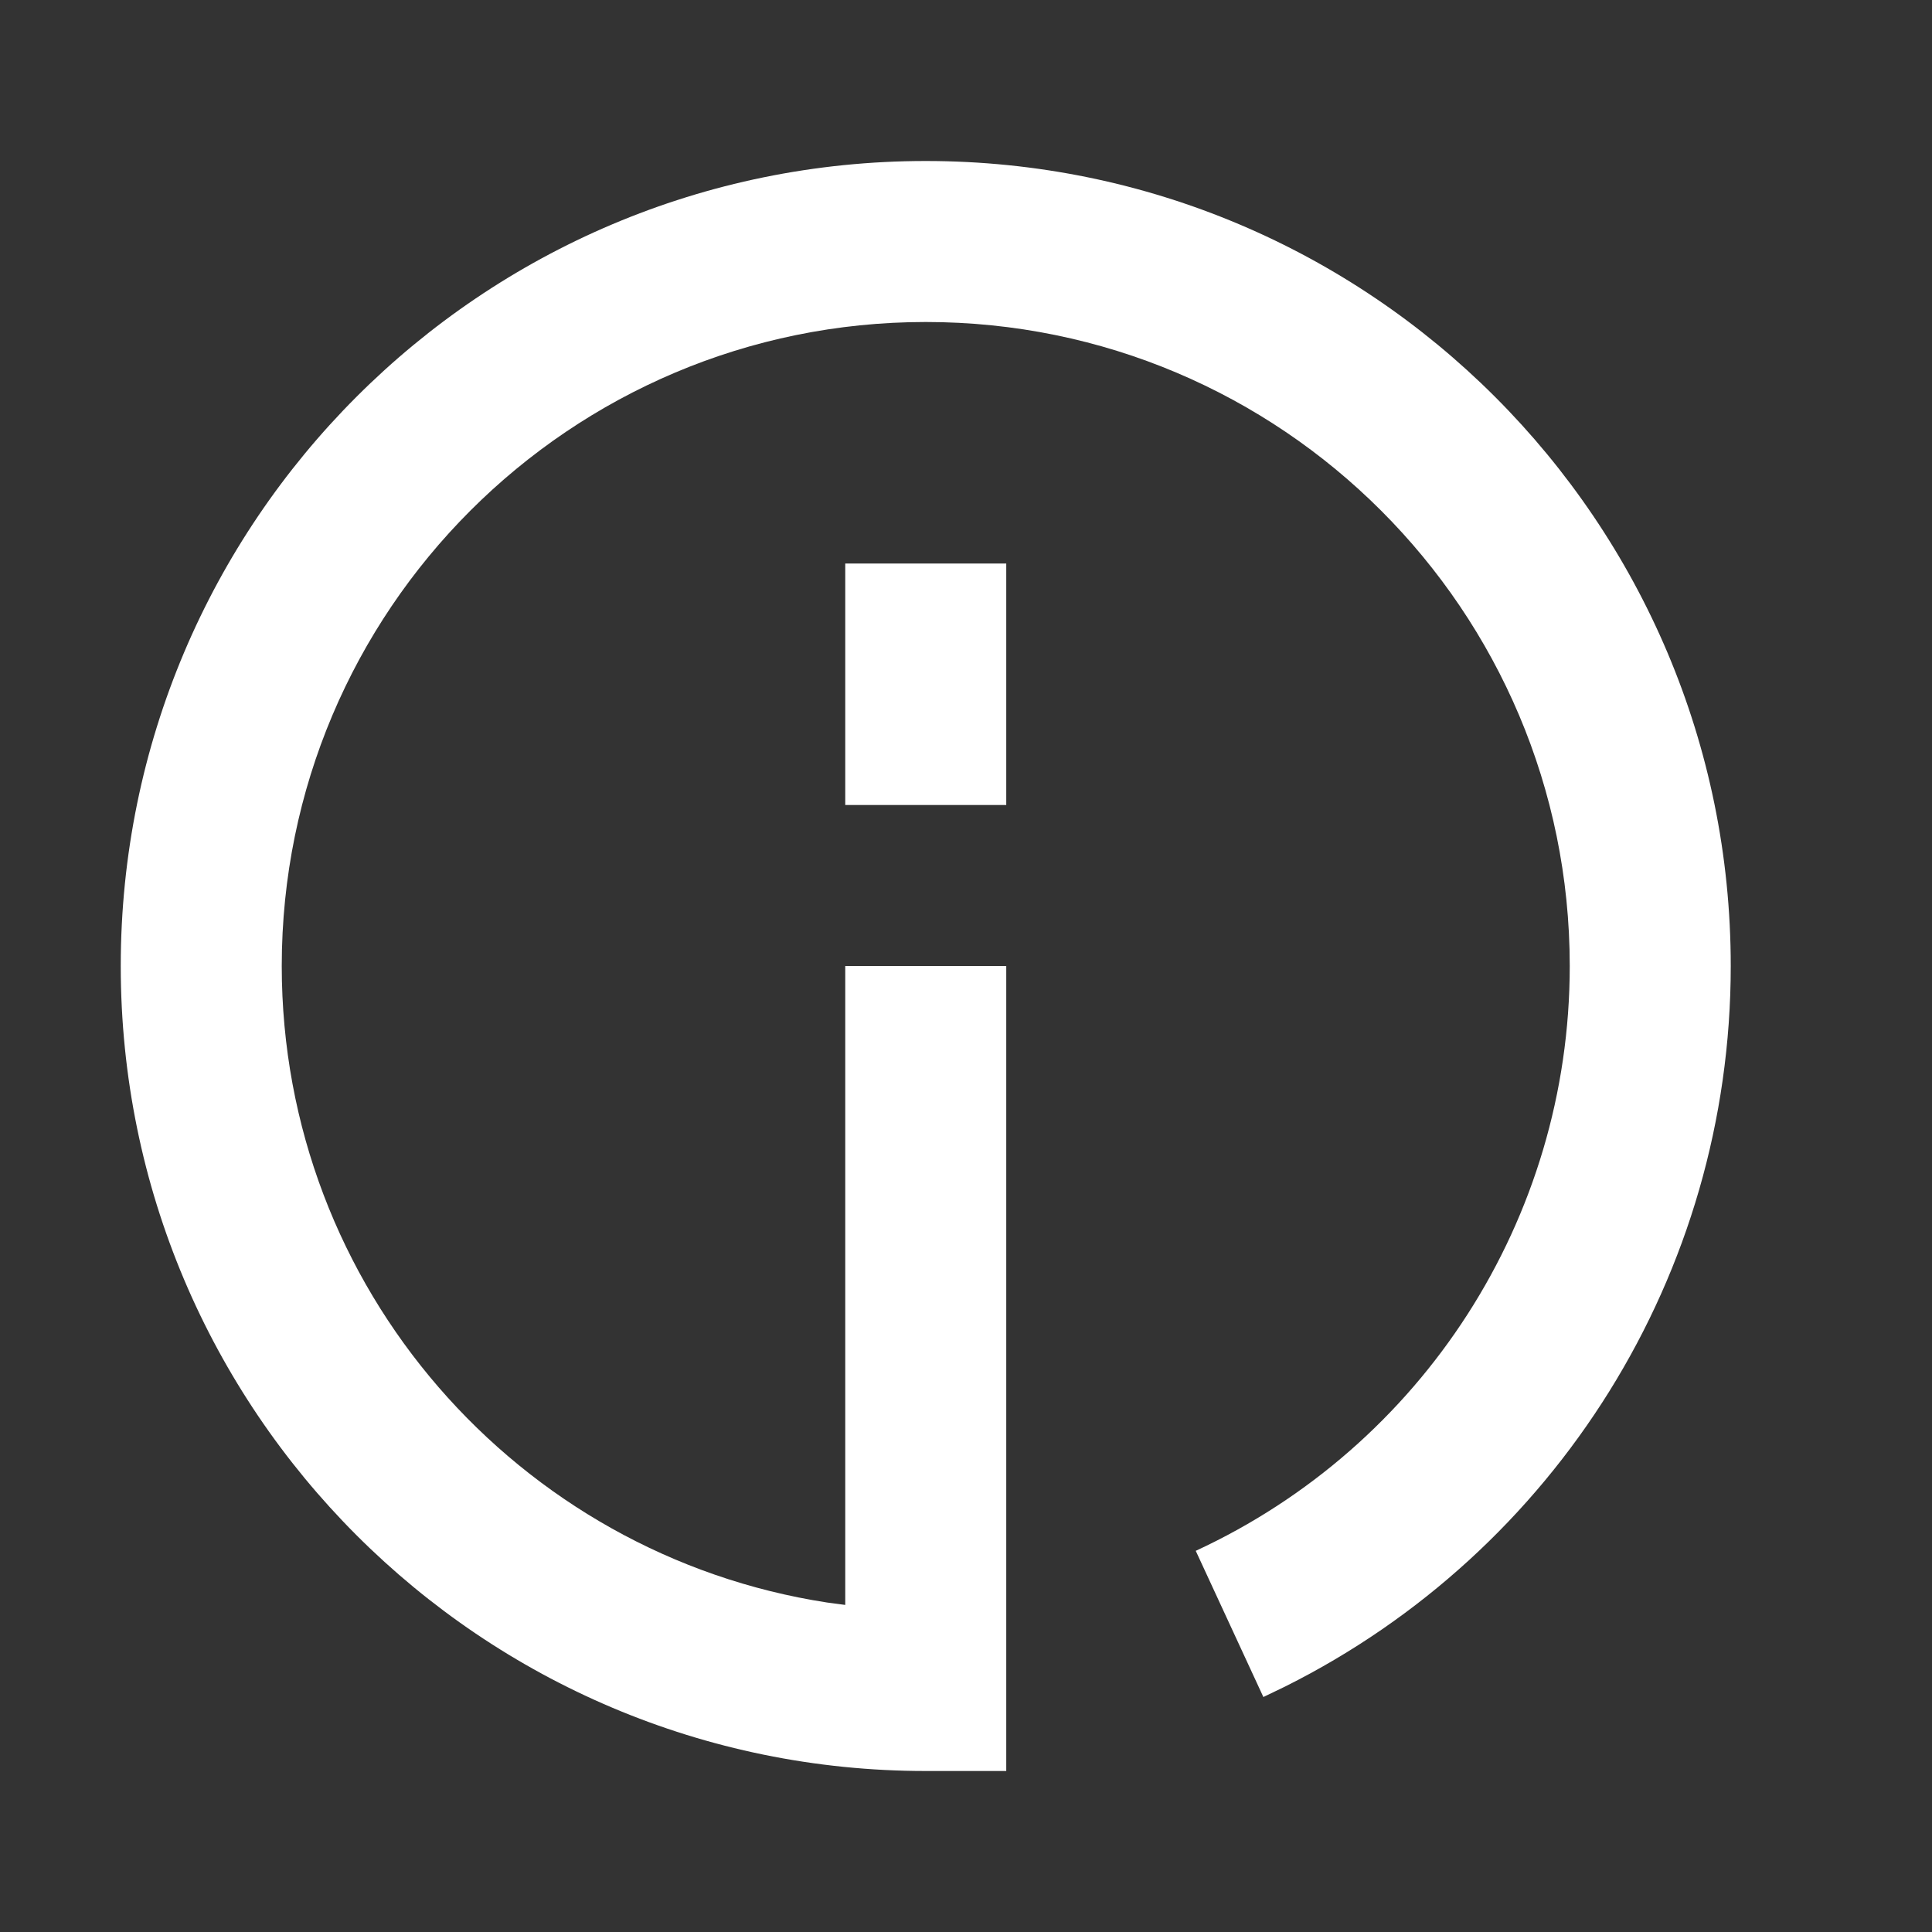 <svg xmlns="http://www.w3.org/2000/svg" width="24" height="24" viewBox="0 0 24 24"><rect x="0" y="0" width="24" height="24" fill="#333333" stroke="none"/><defs><clipPath id="a"><path d="M1440,0 L1440,2300 L0,2300 L0,0 L1440,0 Z"/></clipPath><clipPath id="b"><path d="M10,0 C15.523,0 20,4.477 20,10 C20,13.833 17.823,17.271 14.468,18.949 L14.194,19.081 L13.354,17.265 C16.163,15.966 18,13.15 18,10 C18,5.582 14.418,2 10,2 C5.582,2 2,5.582 2,10 C2,14.001 4.938,17.317 8.774,17.907 L9,17.937 L9,10 L11,10 L11,20 L10,20 C4.477,20 0,15.523 0,10 C0,4.477 4.477,0 10,0 Z M11,5 L11,8 L9,8 L9,5 L11,5 Z"/></clipPath></defs><g clip-path="url(#a)" transform="translate(-793 -1552)"><g clip-path="url(#b)" transform="translate(794.5 1554)"><polygon fill="#FFF" points="0 0 20 0 20 20 0 20 0 0"/></g></g></svg>